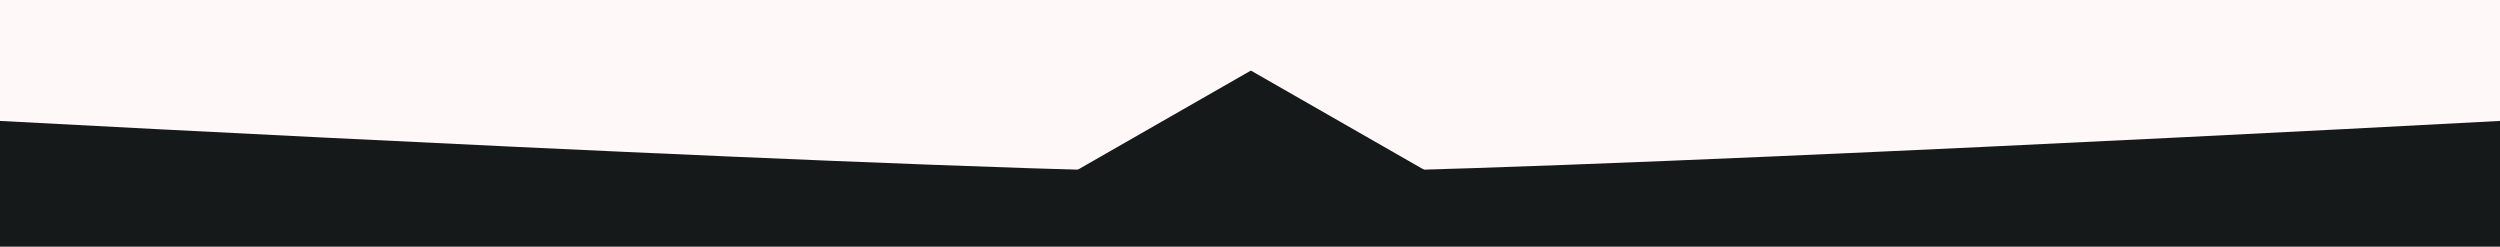 <?xml version="1.0" encoding="UTF-8"?> <svg xmlns="http://www.w3.org/2000/svg" width="1440" height="142" viewBox="0 0 1440 142" fill="none"><rect x="0" y="0" width="1440" height="142" fill="#808080" stroke="none"/> <g clip-path="url(#clip0)"> <path d="M1440 142H0V0H1440V142Z" fill="#16191A"></path> <path d="M0 69.653C0 69.653 556 99.654 720 99.653C884 99.652 1440 69.653 1440 69.653V1.52588e-05H0V69.653Z" fill="#FFF8F8"></path> <path d="M720.5 40.654L823.99 99.904H617.01L720.5 40.654Z" fill="#16191A"></path> </g> <defs> <clipPath id="clip0"> <rect width="1440" height="142" fill="white" transform="matrix(1 0 0 -1 0 142)"></rect> </clipPath> </defs> </svg> 